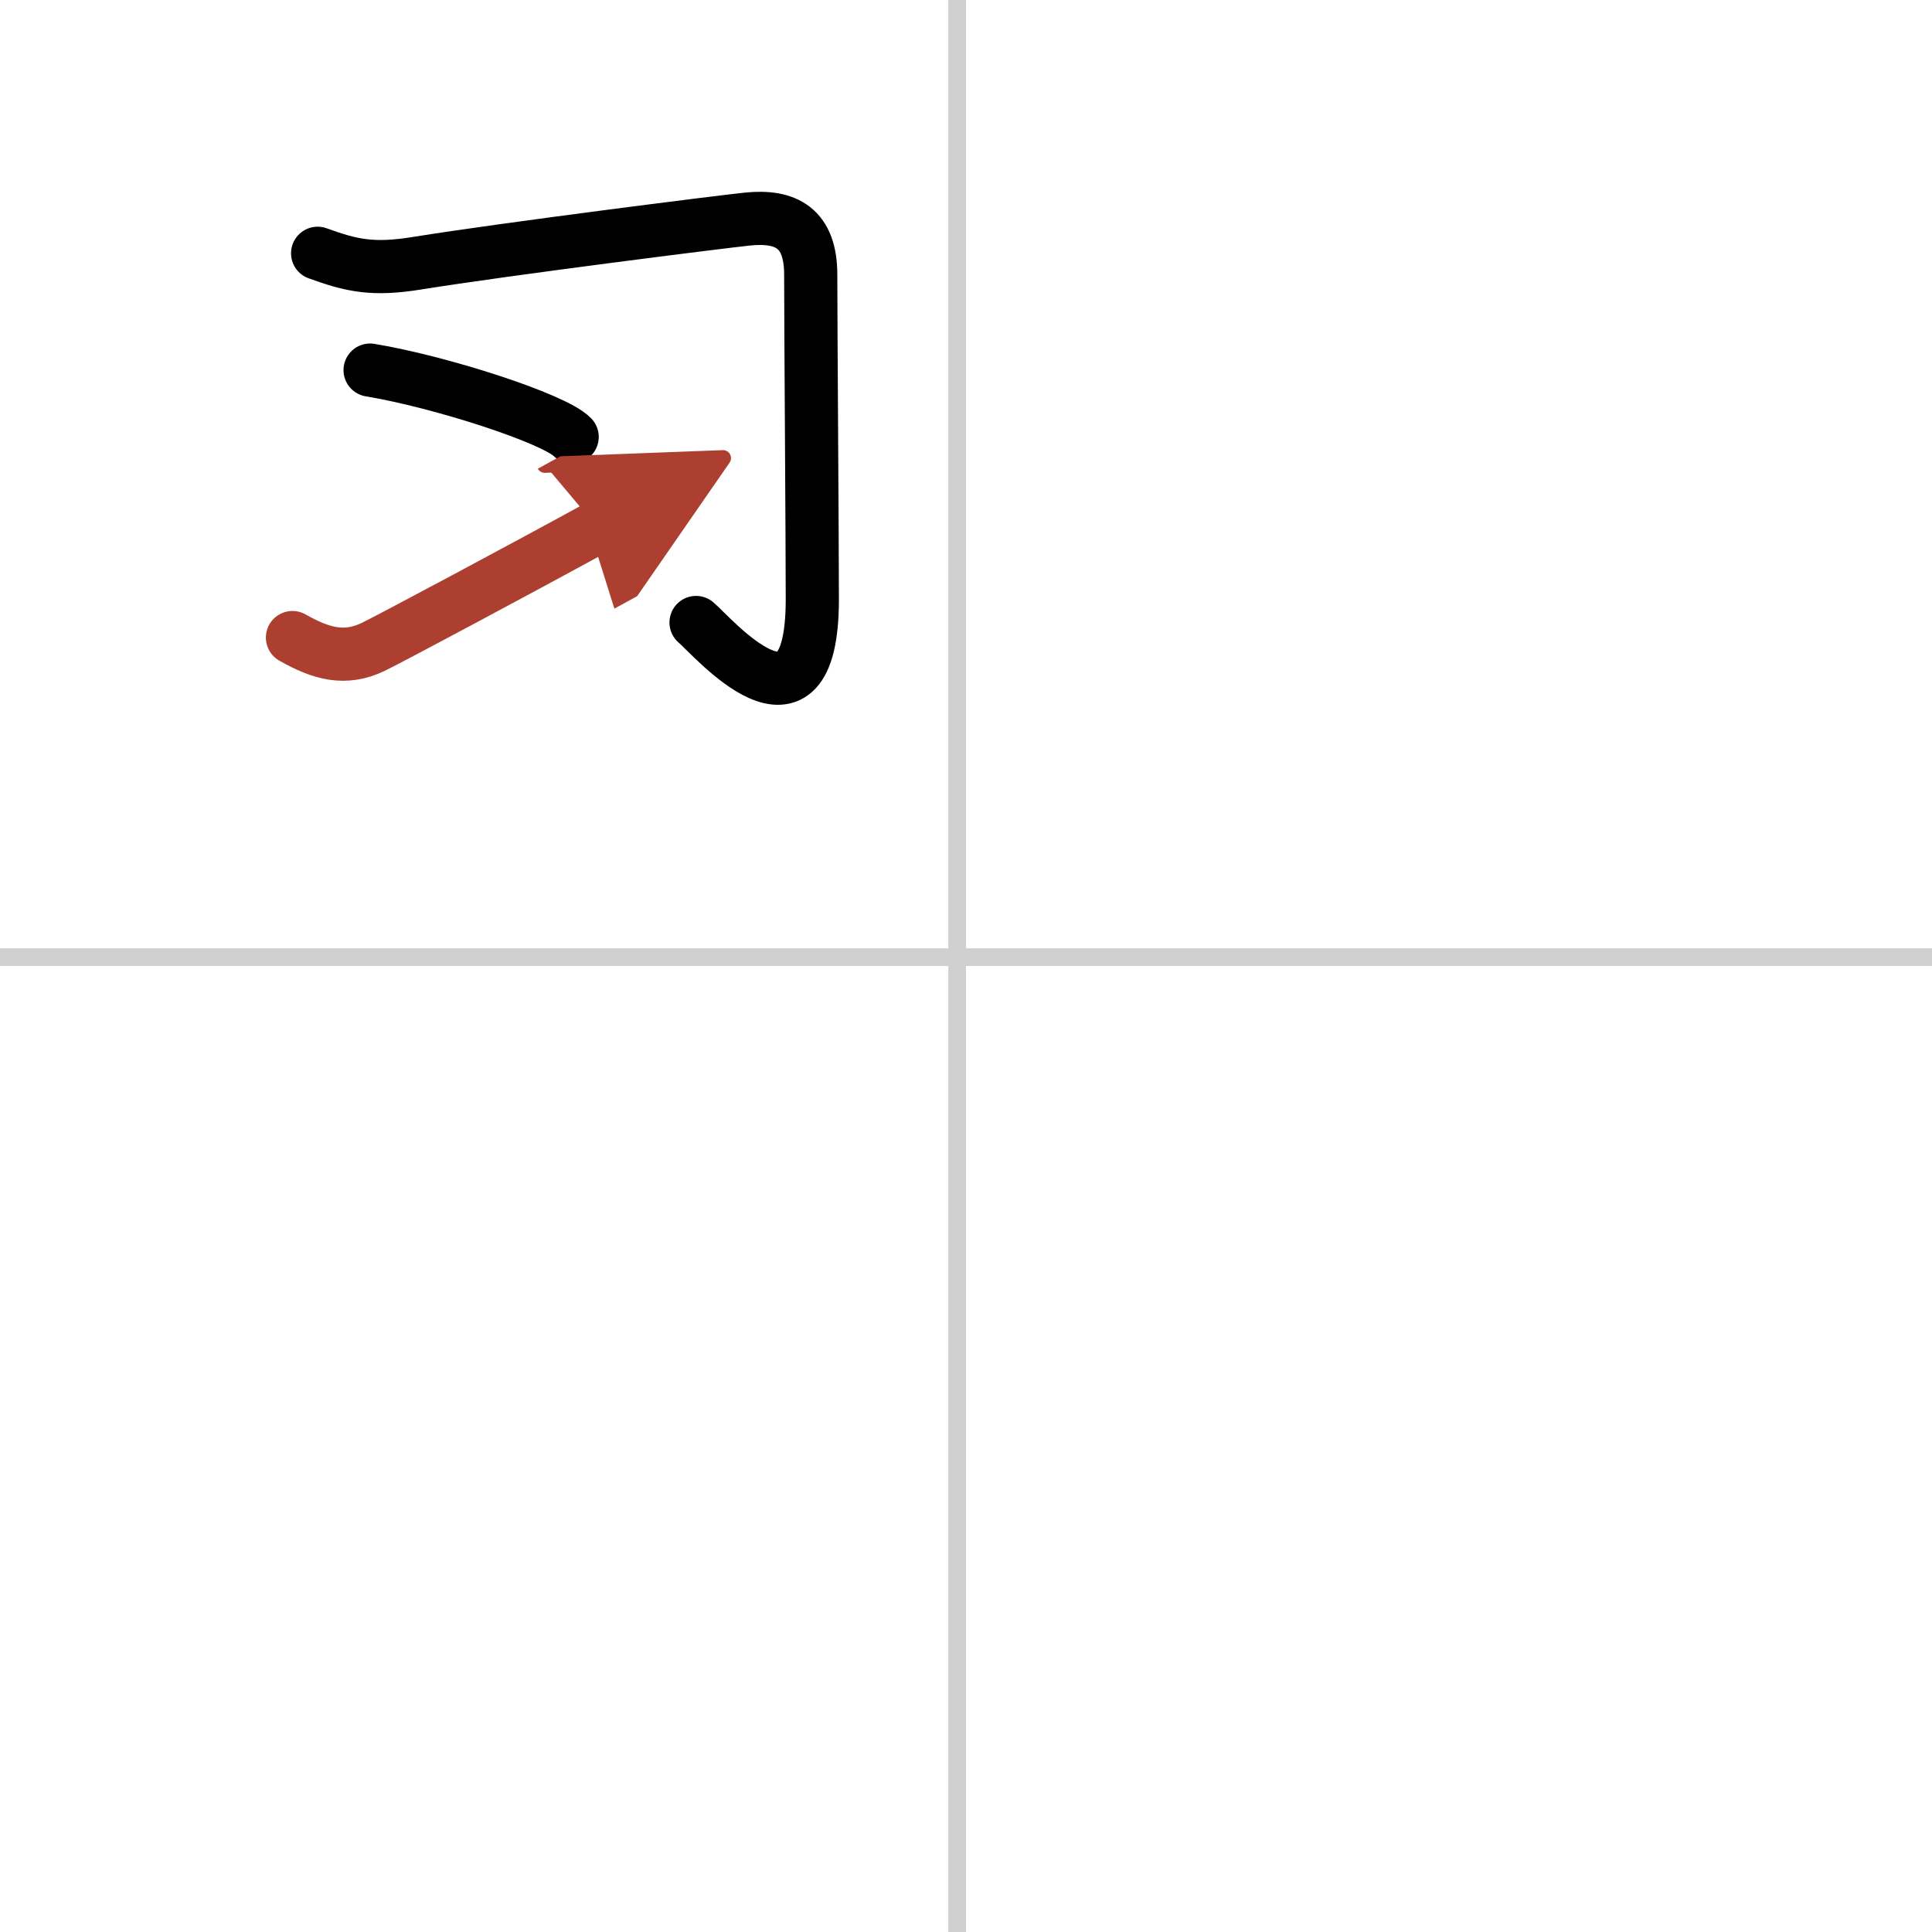 <svg width="400" height="400" viewBox="0 0 109 109" xmlns="http://www.w3.org/2000/svg"><defs><marker id="a" markerWidth="4" orient="auto" refX="1" refY="5" viewBox="0 0 10 10"><polyline points="0 0 10 5 0 10 1 5" fill="#ad3f31" stroke="#ad3f31"/></marker></defs><g fill="none" stroke="#000" stroke-linecap="round" stroke-linejoin="round" stroke-width="3"><rect width="100%" height="100%" fill="#fff" stroke="#fff"/><line x1="54" x2="54" y2="109" stroke="#d0d0d0" stroke-width="1"/><line x2="109" y1="54" y2="54" stroke="#d0d0d0" stroke-width="1"/><path d="m17.92 14.29c1.95 0.71 3.14 0.96 5.61 0.56 5.04-0.81 17.1-2.33 18.63-2.49 2.21-0.23 3.58 0.52 3.58 3.14 0 2.82 0.09 15 0.09 18.31 0 8.76-5.7 2.02-6.56 1.31"/><path d="m20.88 20.88c4.03 0.67 10.4 2.74 11.4 3.77"/><path d="m16.5 35.97c1.61 0.91 2.95 1.3 4.57 0.52 0.95-0.46 8.59-4.54 12.62-6.75" marker-end="url(#a)" stroke="#ad3f31"/></g></svg>
